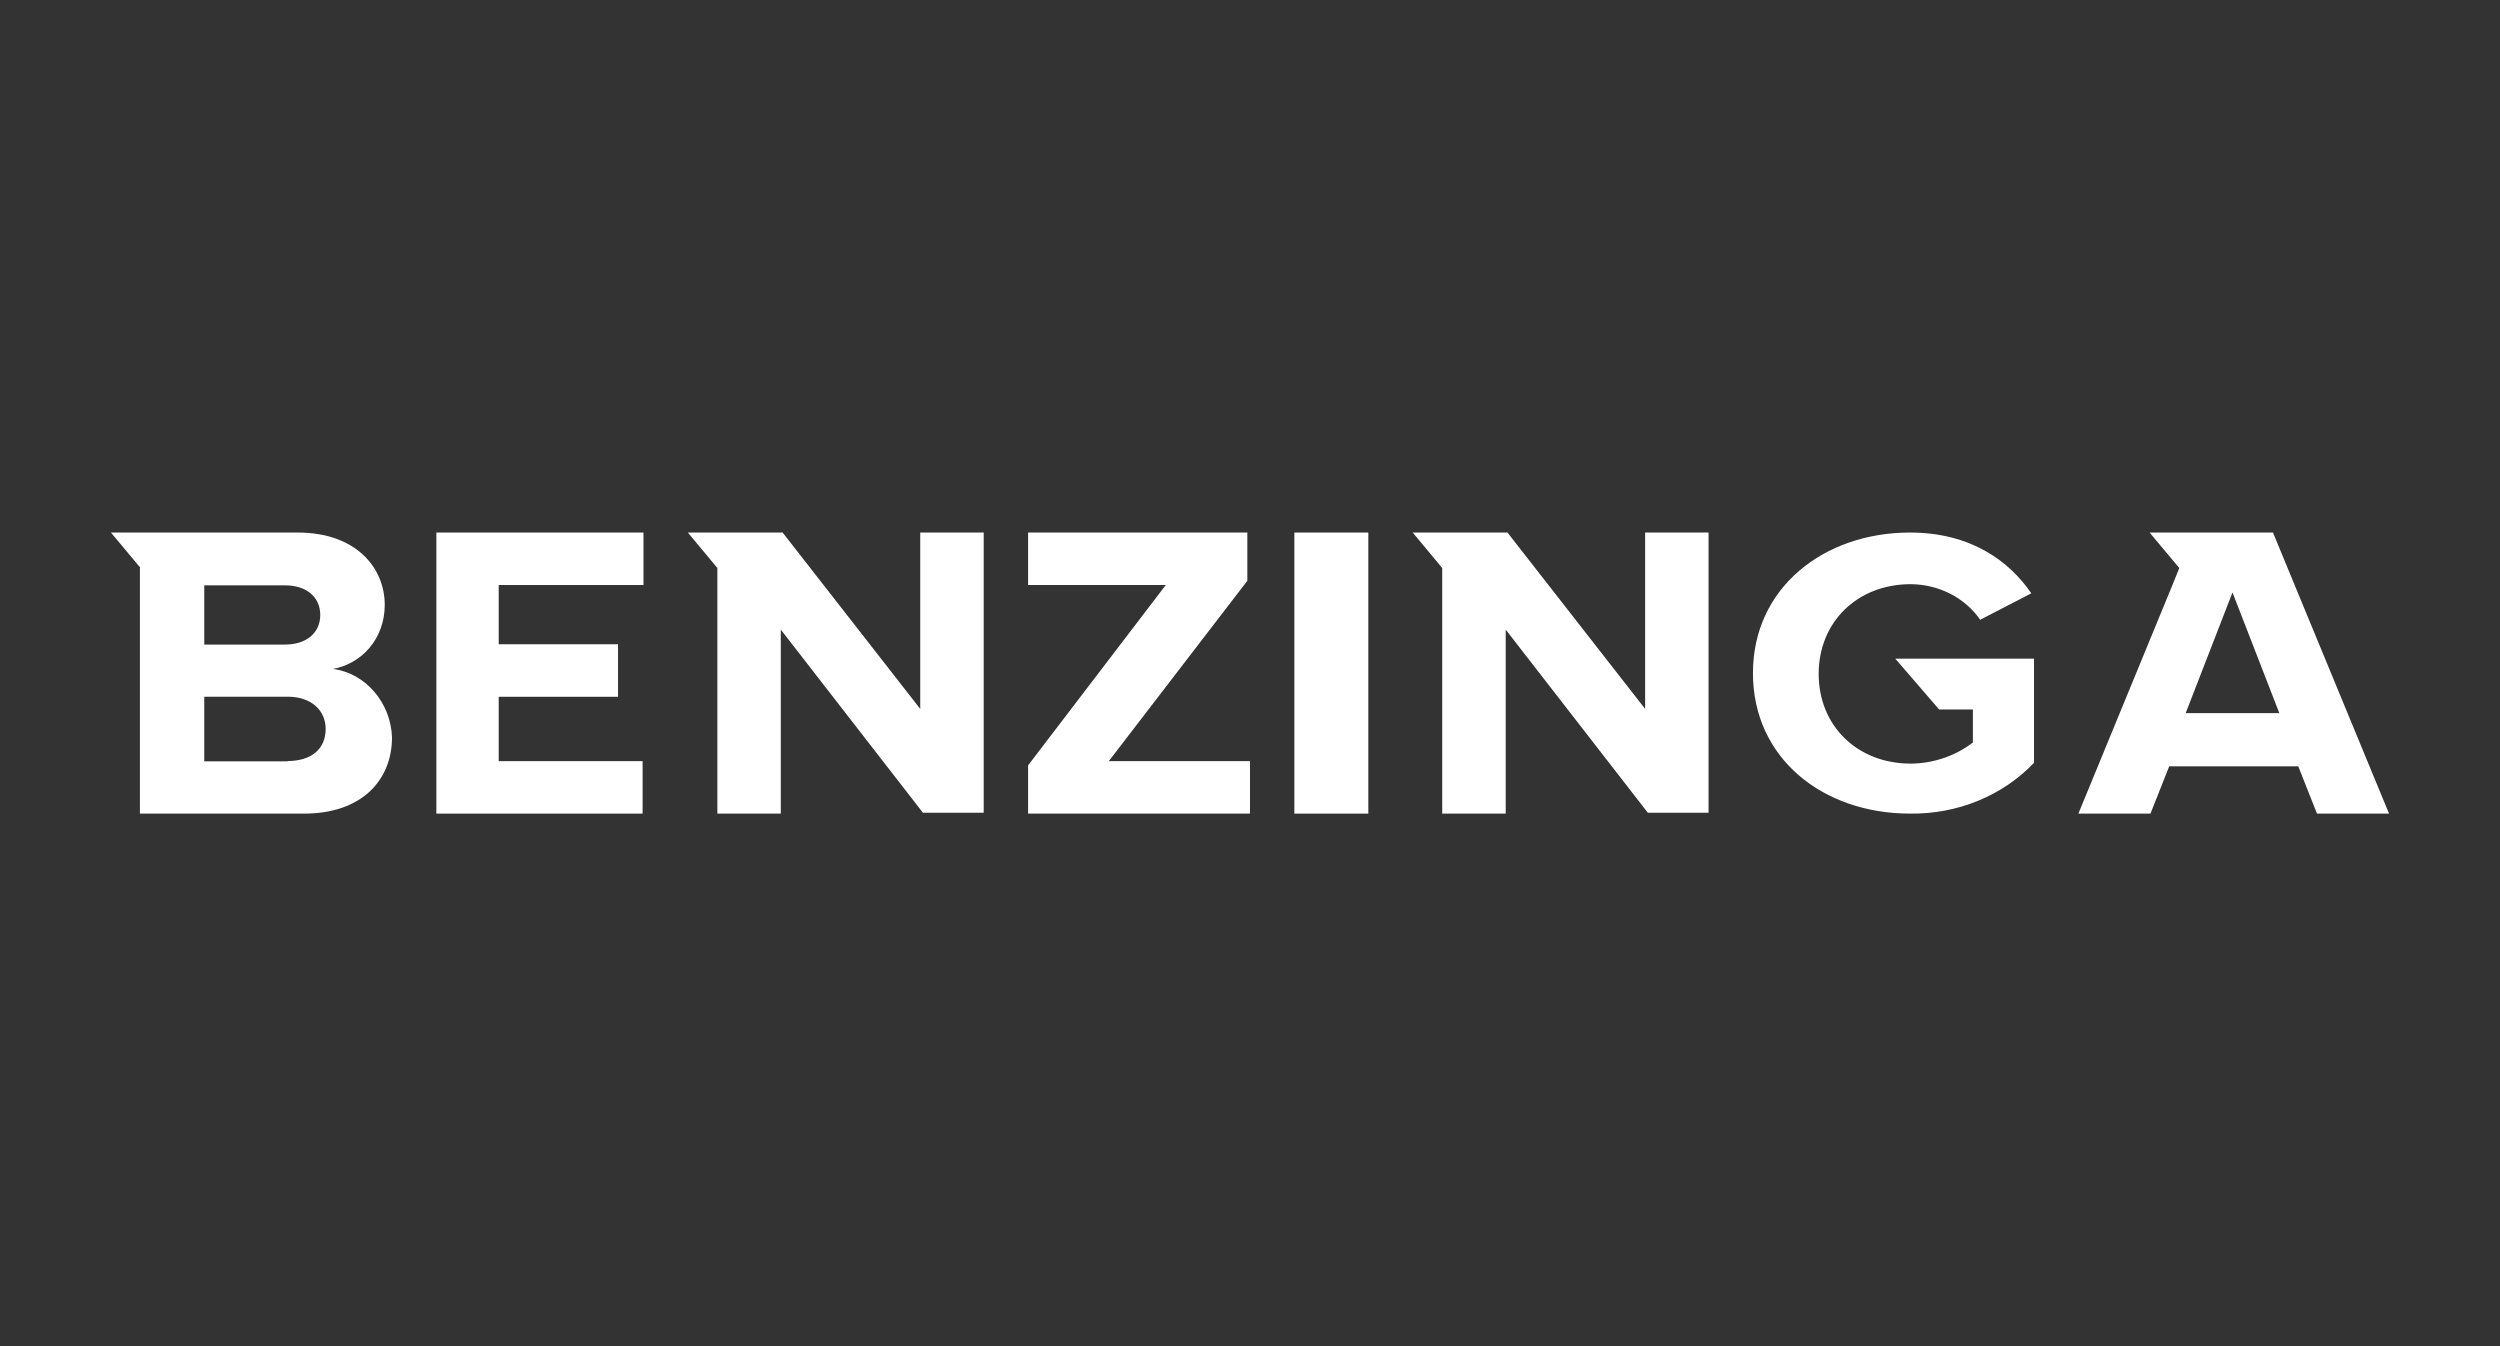 <svg xmlns="http://www.w3.org/2000/svg" width="169" height="91" viewBox="0 0 169 91" fill="none"><rect x="0" y="0" width="169" height="91" fill="#333333" stroke="none"/><path d="M22.505 45.22C24.416 44.878 26.009 43.219 26.009 40.875C25.996 38.344 24.037 36 20.117 36H7.499L9.458 38.344V55H20.556C24.48 55 26.499 52.713 26.499 49.851C26.426 47.499 24.697 45.497 22.505 45.22ZM13.808 39.569H19.26C20.732 39.569 21.649 40.372 21.649 41.571C21.649 42.77 20.732 43.573 19.26 43.573H13.808V39.569ZM19.442 51.467H13.808V47.097H19.442C21.098 47.097 22.015 48.07 22.015 49.271C22.015 50.643 21.034 51.446 19.442 51.446V51.467Z" fill="white"></path><path d="M29.499 55H43.44V51.453H33.712V47.102H41.778V43.552H33.712V39.547H43.499V36H29.499V55Z" fill="white"></path><path d="M62.208 47.922L52.905 36H46.499L48.494 38.397V55H52.782V42.562L62.39 54.941H66.499V36H62.208V47.922Z" fill="white"></path><path d="M84.32 39.261V36H69.499V39.547H78.807L69.499 51.739V55H84.499V51.453H74.954L84.32 39.261Z" fill="white"></path><path d="M92.499 36H87.499V55H92.499V36Z" fill="white"></path><path d="M111.211 47.922L101.905 36H95.499L97.494 38.397V55H101.786V42.562L111.393 54.941H115.499V36H111.211V47.922Z" fill="white"></path><path d="M131.083 47.959H133.367V50.193C132.186 51.1 130.705 51.605 129.171 51.621C125.531 51.621 122.942 49.048 122.942 45.557C122.942 42.067 125.531 39.49 129.171 39.49C130.107 39.498 131.026 39.721 131.845 40.141C132.664 40.561 133.357 41.163 133.861 41.895L137.316 40.109C135.837 37.946 133.242 36 129.111 36C123.311 36 118.499 39.719 118.499 45.501C118.499 51.282 123.25 54.999 129.111 54.999C130.693 55.023 132.263 54.729 133.711 54.136C135.159 53.543 136.452 52.666 137.499 51.565V44.528H128.123L131.083 47.959Z" fill="white"></path><path d="M153.653 36H145.312L147.32 38.397L146.955 39.308L140.499 55H145.372L146.639 51.802H155.362L156.629 55H161.499L153.653 36ZM147.75 48.21L150.917 40.049L154.083 48.21H147.75Z" fill="white"></path></svg>